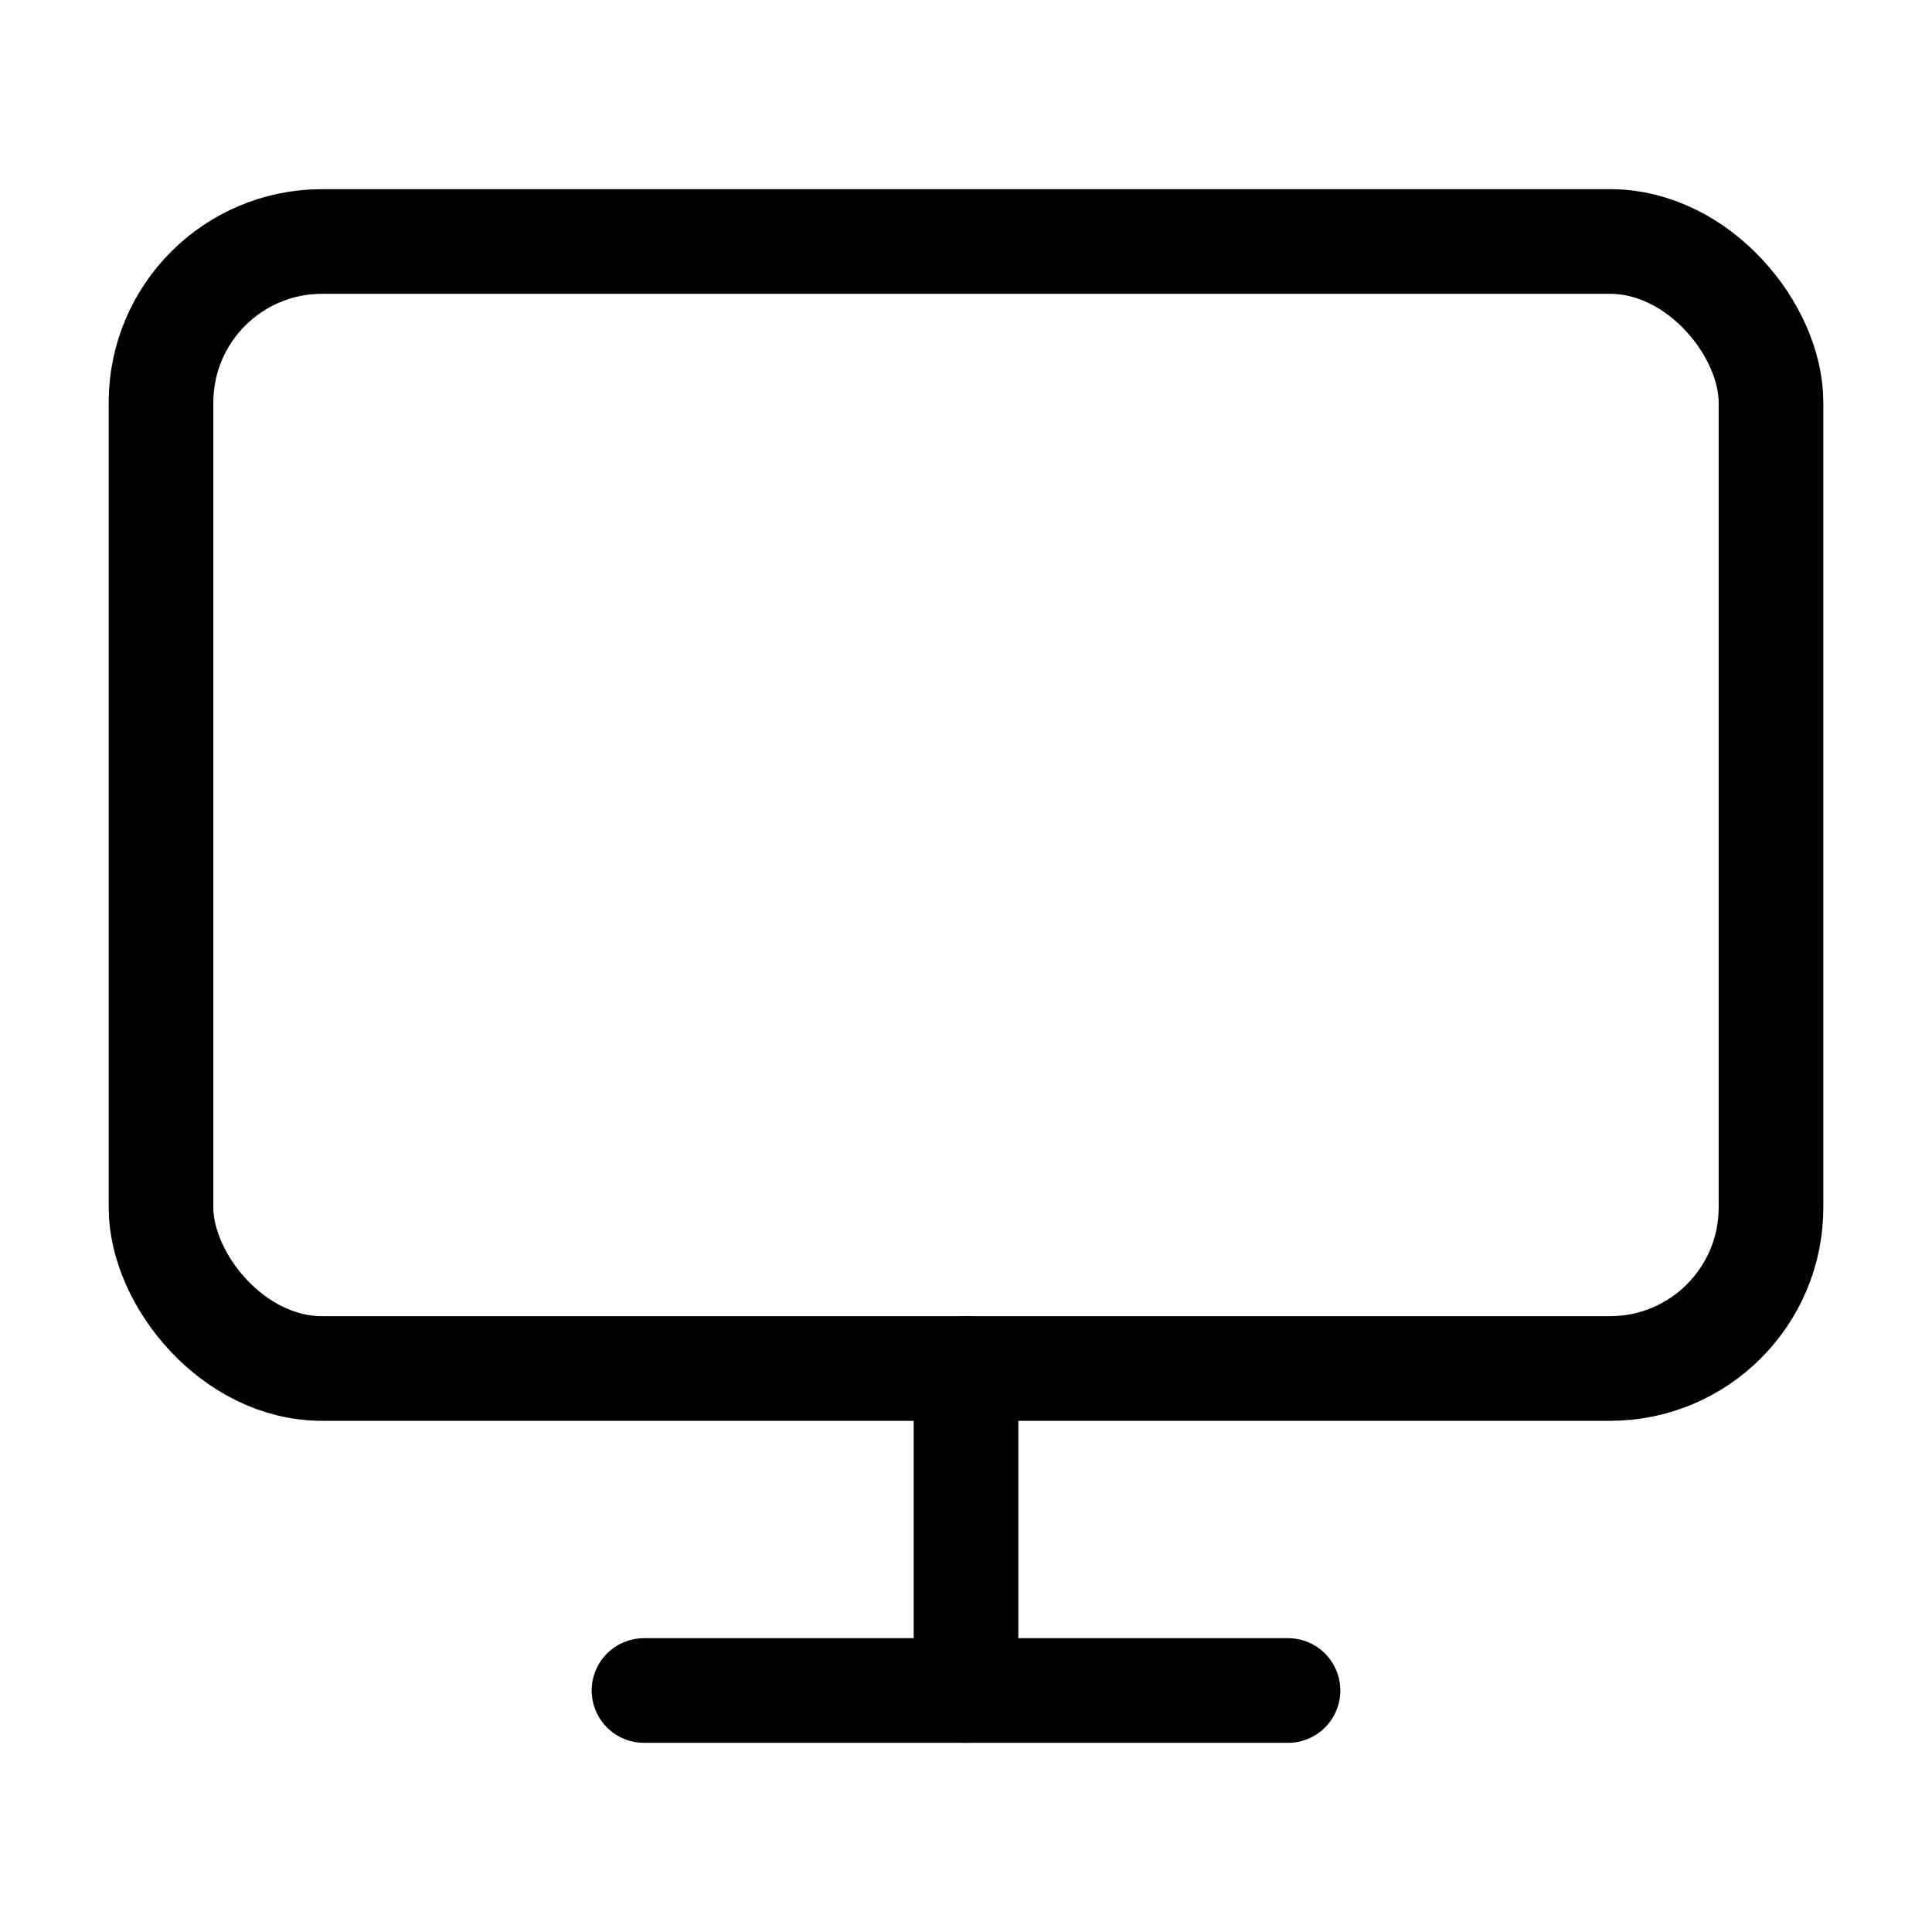 <?xml version="1.0" encoding="UTF-8" standalone="no"?>
<svg
   width="24"
   height="24"
   viewBox="0 0 24 24"
   fill="none"
   stroke="currentColor"
   stroke-width="2"
   stroke-linecap="round"
   stroke-linejoin="round"
   class="feather feather-monitor"
   version="1.1"
   id="svg2"
   sodipodi:docname="monitor.svg"
   inkscape:version="1.3 (0e150ed, 2023-07-21)"
   xmlns:inkscape="http://www.inkscape.org/namespaces/inkscape"
   xmlns:sodipodi="http://sodipodi.sourceforge.net/DTD/sodipodi-0.dtd"
   xmlns="http://www.w3.org/2000/svg"
   xmlns:svg="http://www.w3.org/2000/svg">
  <defs
     id="defs2" />
  <sodipodi:namedview
     id="namedview2"
     pagecolor="#ffffff"
     bordercolor="#000000"
     borderopacity="0.25"
     inkscape:showpageshadow="2"
     inkscape:pageopacity="0.0"
     inkscape:pagecheckerboard="0"
     inkscape:deskcolor="#d1d1d1"
     inkscape:zoom="13.708333"
     inkscape:cx="12"
     inkscape:cy="12"
     inkscape:window-width="2560"
     inkscape:window-height="1290"
     inkscape:window-x="1496"
     inkscape:window-y="25"
     inkscape:window-maximized="0"
     inkscape:current-layer="svg2" />
  <rect
     x="2"
     y="3"
     width="20"
     height="14"
     rx="2"
     ry="2"
     id="rect1"
     style="stroke-width:1.3;stroke-dasharray:none" />
  <line
     x1="8"
     y1="21"
     x2="16"
     y2="21"
     id="line1"
     style="stroke-width:1.3;stroke-dasharray:none" />
  <line
     x1="12"
     y1="17"
     x2="12"
     y2="21"
     id="line2"
     style="stroke-width:1.3;stroke-dasharray:none" />
</svg>
